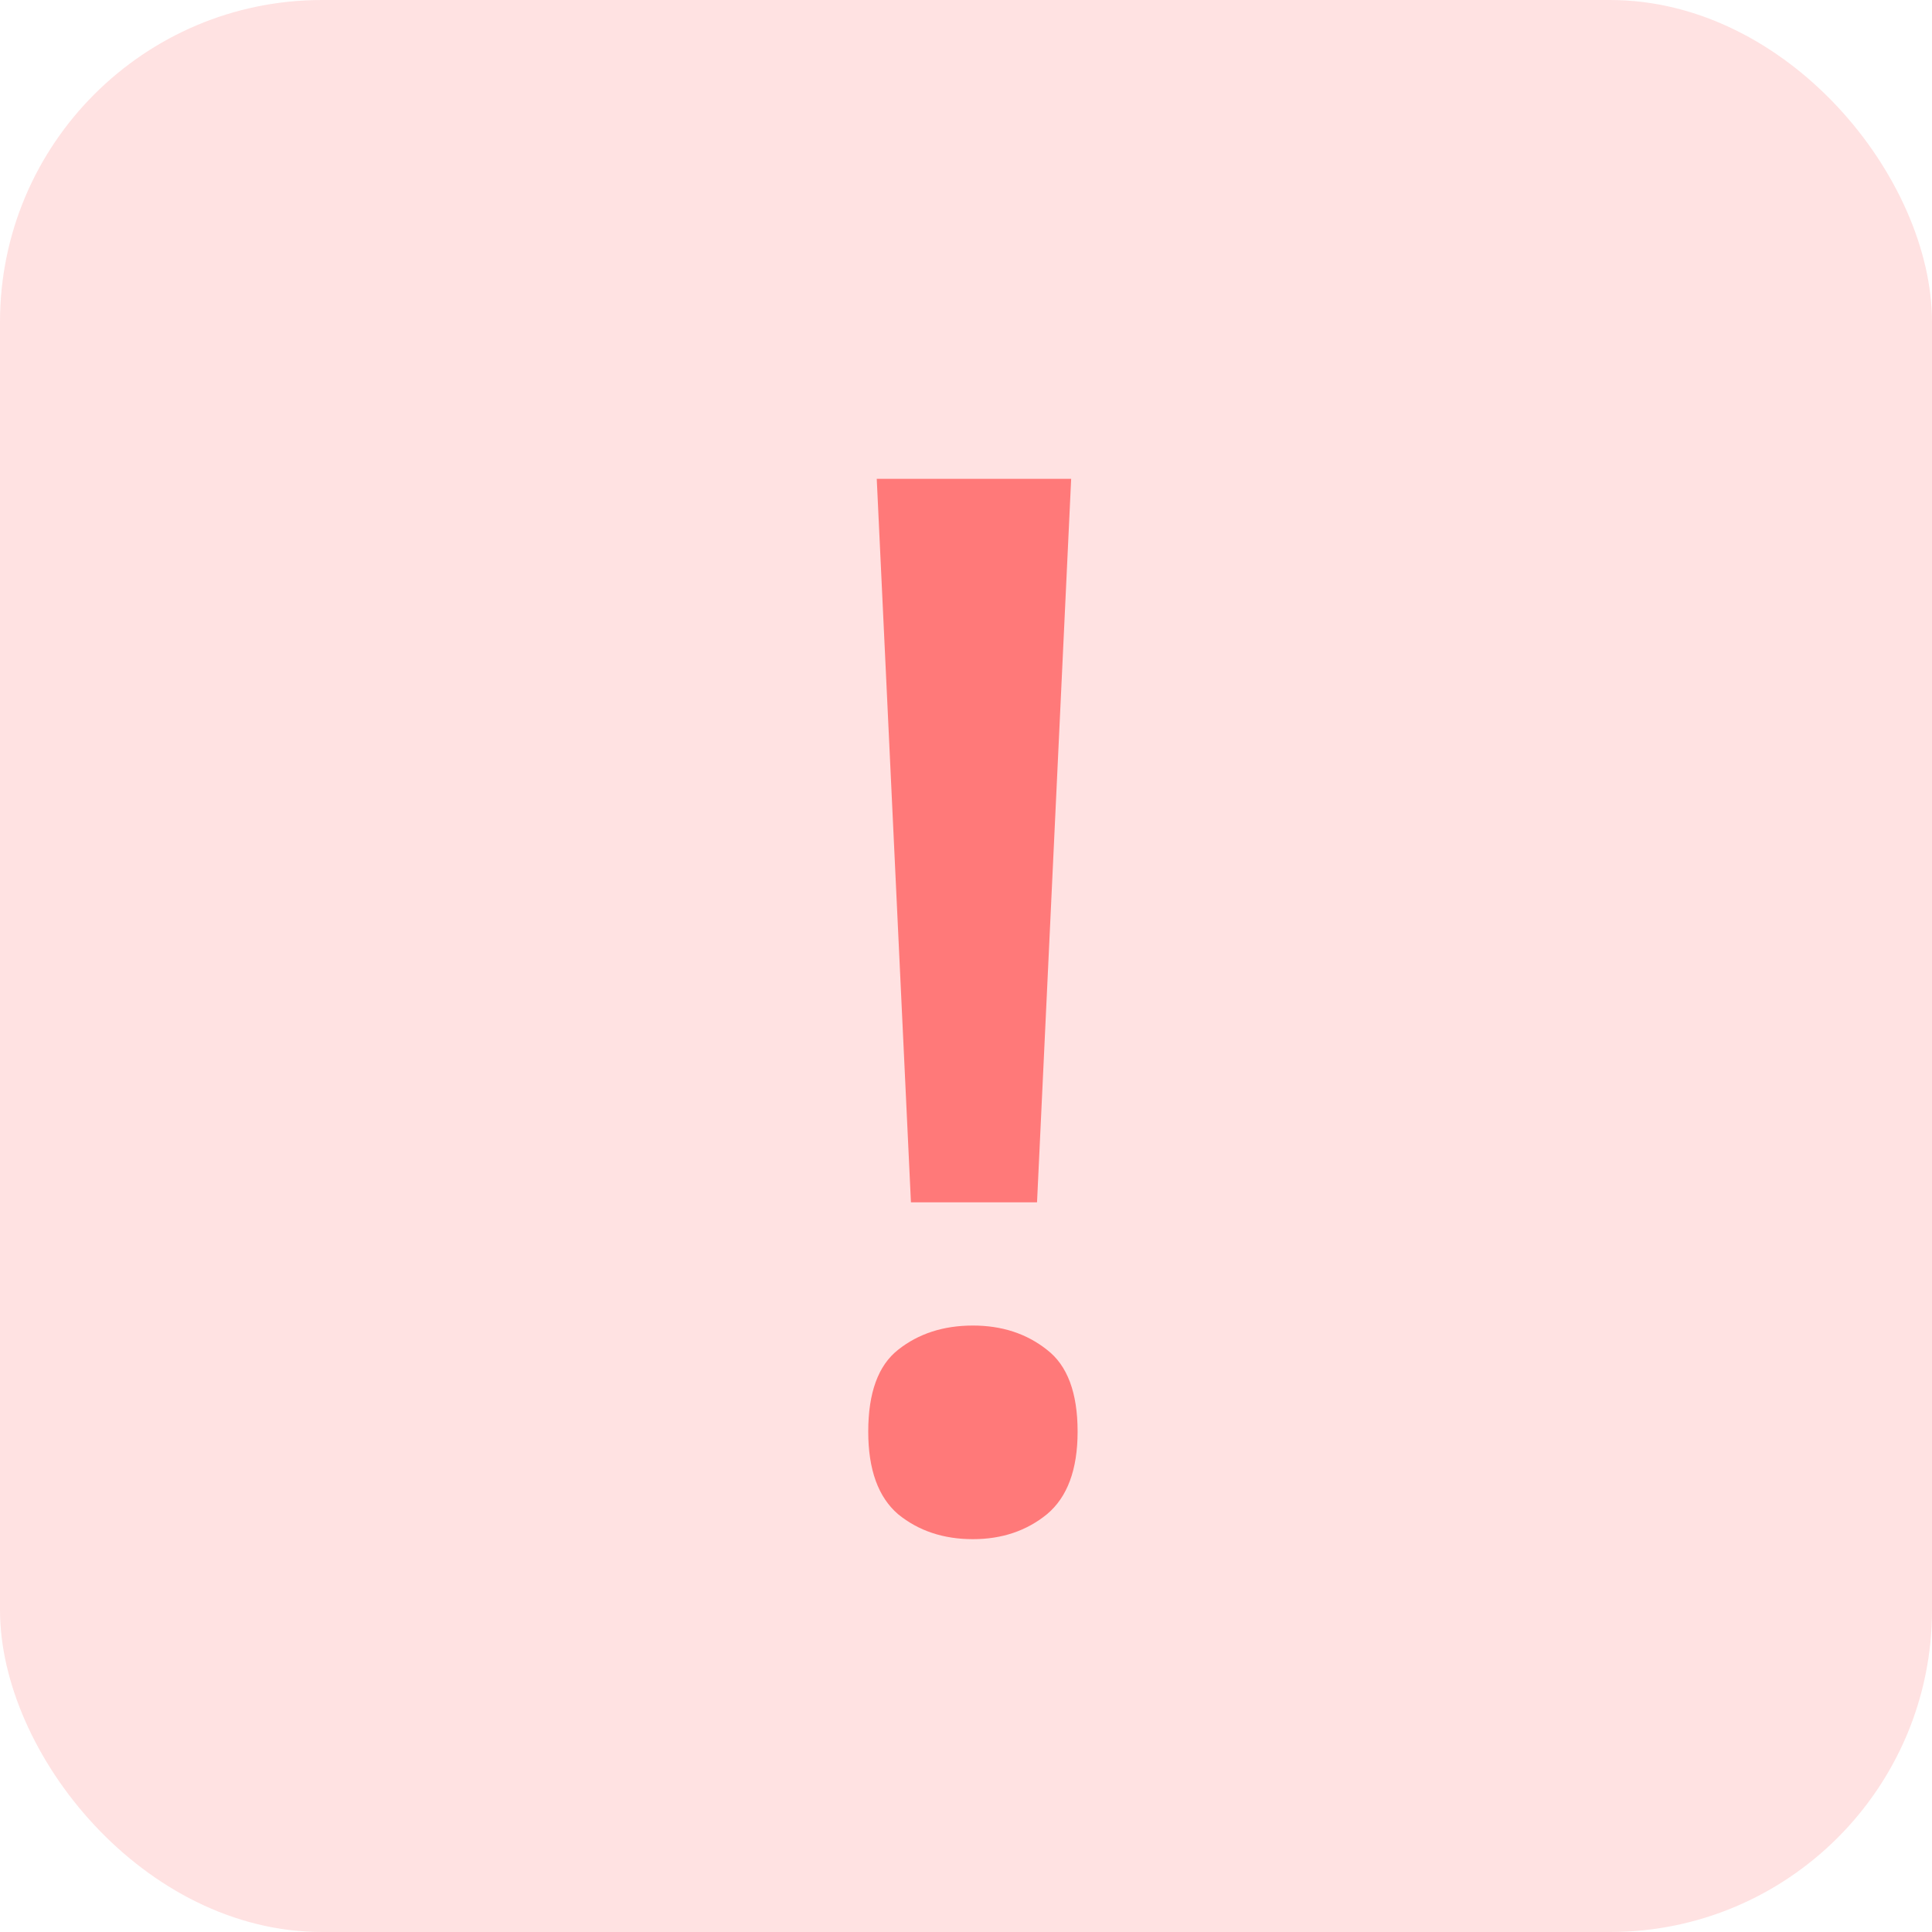 <svg width="30" height="30" viewBox="0 0 30 30" fill="none" xmlns="http://www.w3.org/2000/svg">
<rect width="30" height="30" rx="5" fill="#FFE2E2"/>
<path d="M16.103 18.67H14.145L13.614 7.435H16.633L16.103 18.67ZM13.482 22.23C13.482 21.626 13.637 21.202 13.946 20.959C14.263 20.708 14.65 20.583 15.107 20.583C15.557 20.583 15.94 20.708 16.257 20.959C16.574 21.202 16.733 21.626 16.733 22.23C16.733 22.82 16.574 23.248 16.257 23.513C15.94 23.771 15.557 23.9 15.107 23.9C14.65 23.9 14.263 23.771 13.946 23.513C13.637 23.248 13.482 22.82 13.482 22.23Z" fill="#FF7979"/>
</svg>
